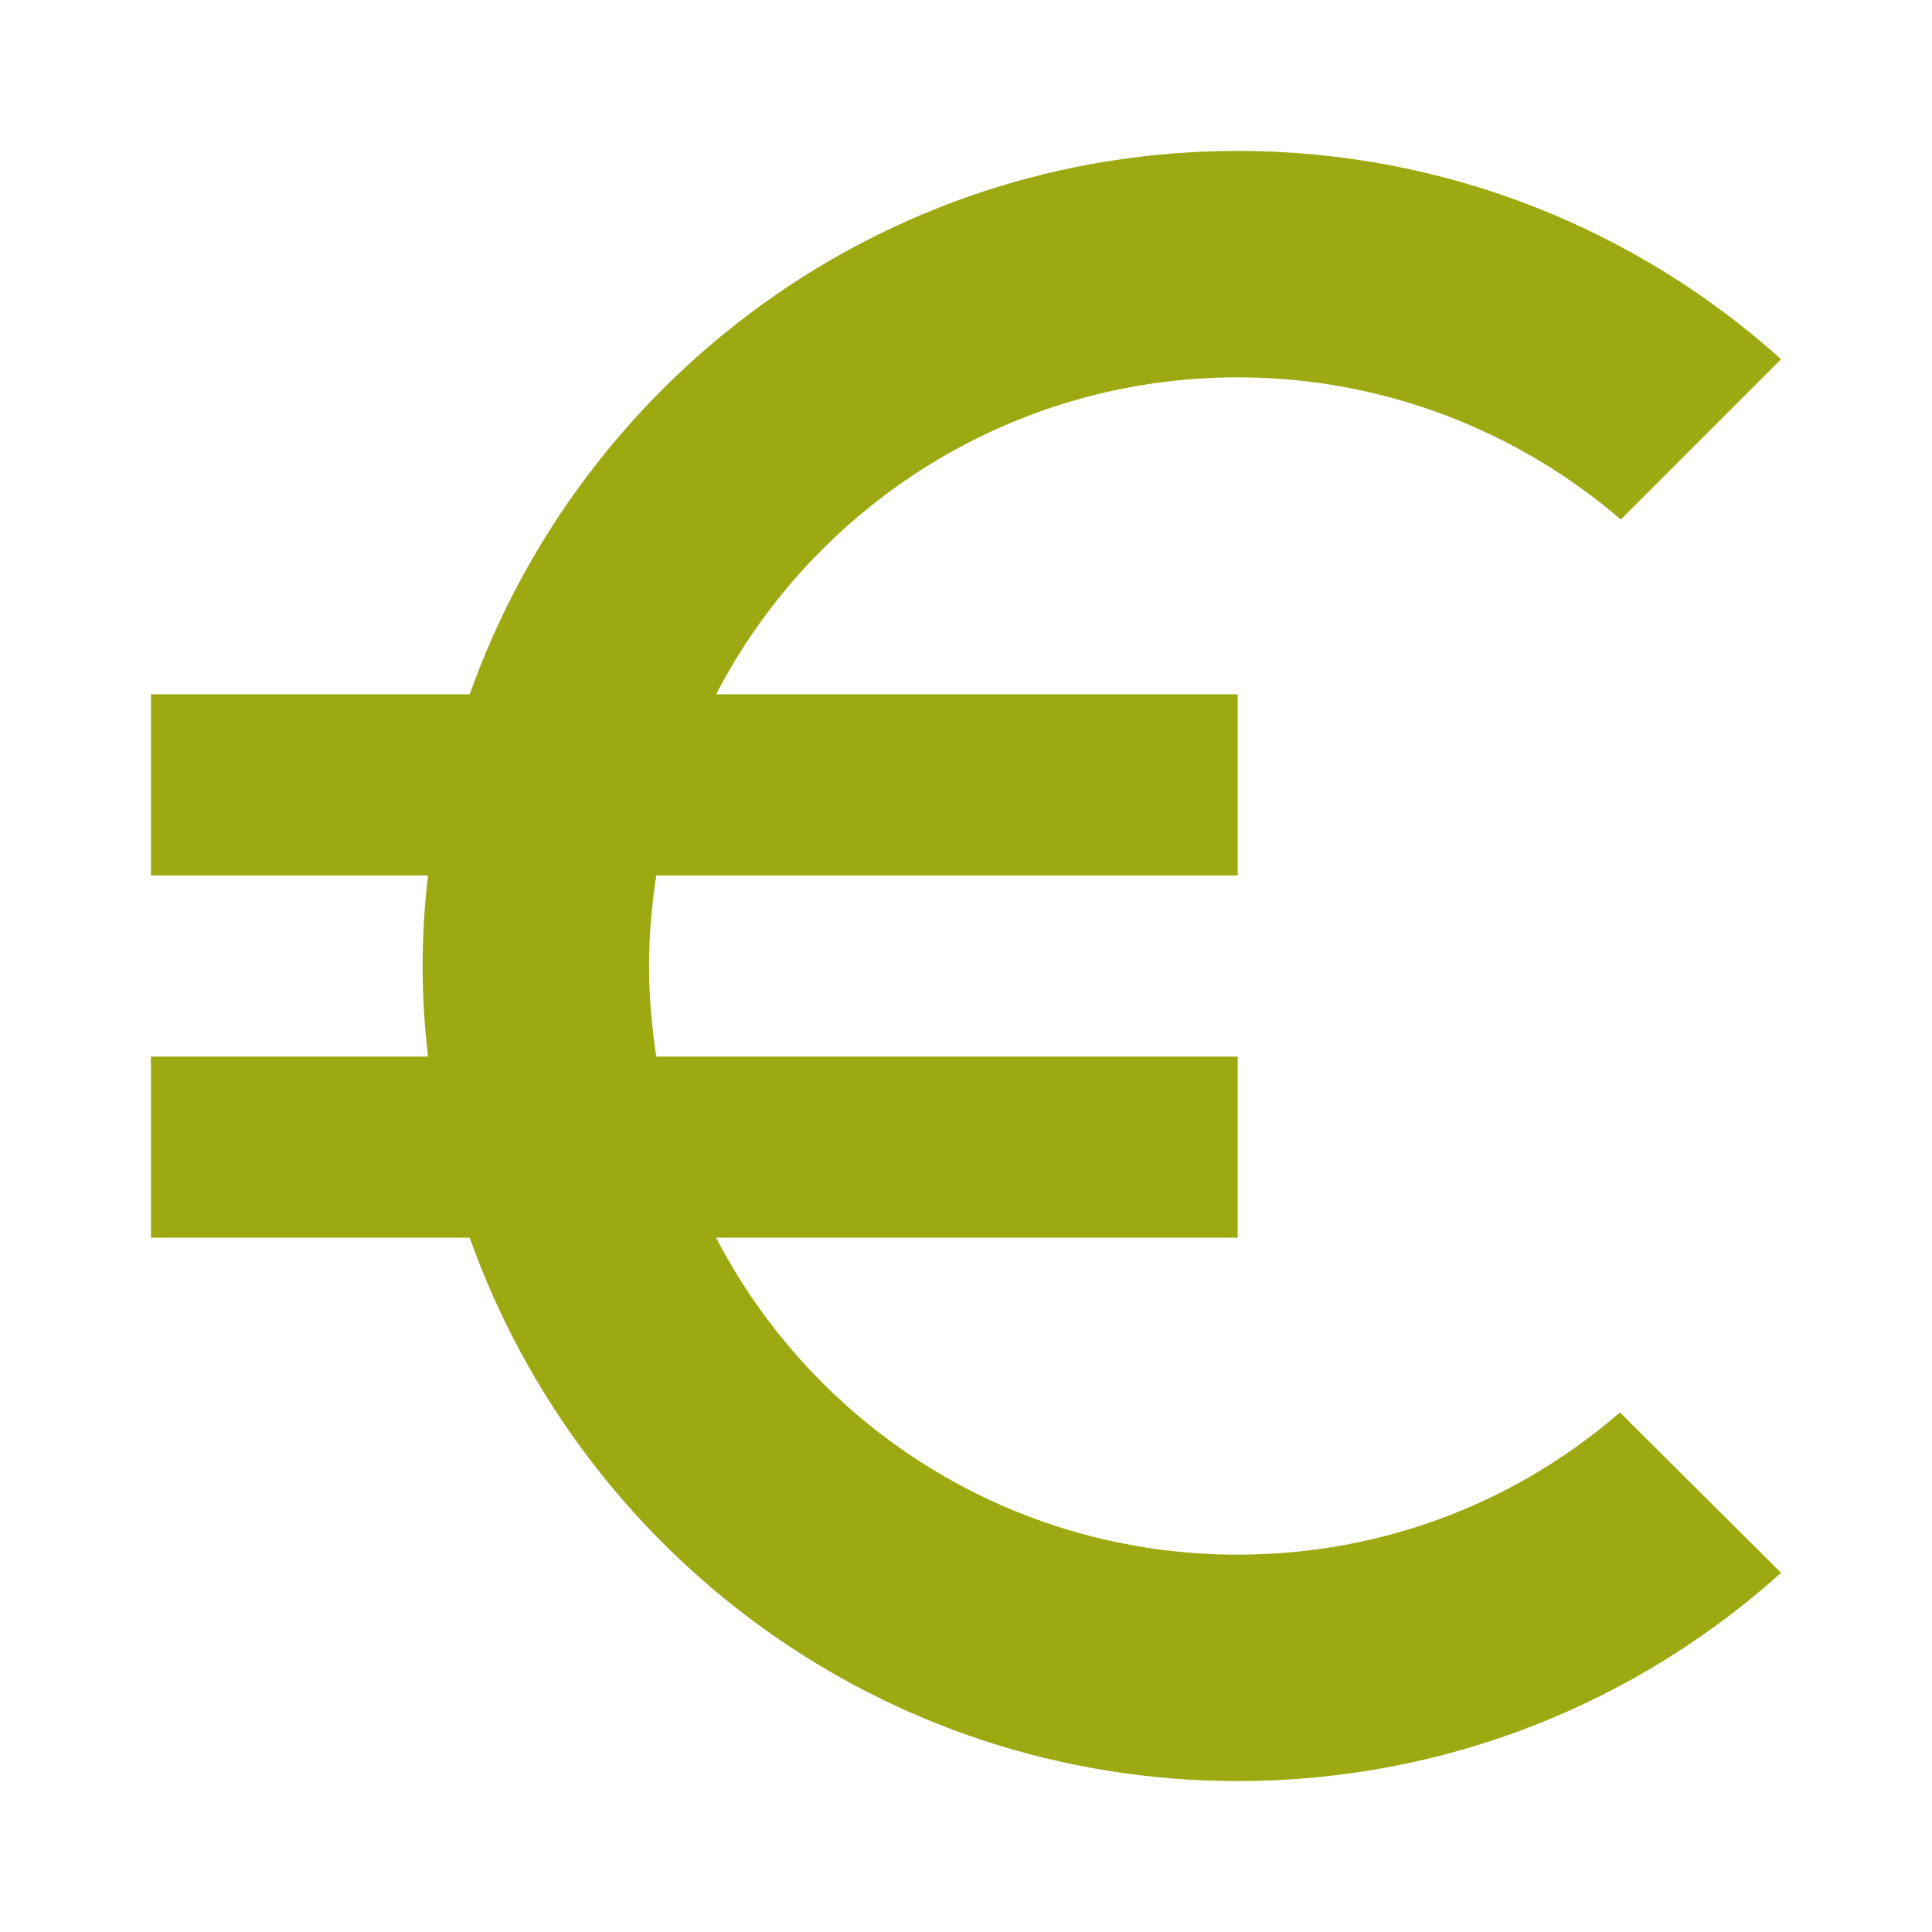 <?xml version="1.0" encoding="utf-8"?>
<!DOCTYPE svg PUBLIC "-//W3C//DTD SVG 1.1//EN" "http://www.w3.org/Graphics/SVG/1.1/DTD/svg11.dtd">
<svg xmlns="http://www.w3.org/2000/svg" xmlns:xlink="http://www.w3.org/1999/xlink" version="1.1" baseProfile="full" width="64" height="64" viewBox="0 0 64.00 64.00" enable-background="new 0 0 64.00 64.00" xml:space="preserve">
	<path fill="#9ca910" d="M 41,51.5C 33.471,51.5 26.959,47.24 23.721,41L 41,41L 41,35L 21.74,35C 21.589,34.01 21.5,33.019 21.5,32C 21.5,30.981 21.589,29.99 21.74,29L 41,29L 41,23L 23.721,23C 26.959,16.76 33.5,12.5 41,12.5C 45.828,12.5 50.269,14.269 53.691,17.209L 59,11.899C 54.231,7.61 47.899,5 41,5C 29.24,5 19.279,12.529 15.56,23L 5,23L 5,29L 14.18,29C 14.06,29.99 14,30.981 14,32C 14,33.019 14.06,34.01 14.18,35L 5,35L 5,41L 15.56,41C 19.279,51.471 29.24,59 41,59C 47.931,59 54.231,56.39 59,52.101L 53.662,46.789C 50.269,49.731 45.86,51.5 41,51.5 Z "/>
</svg>
